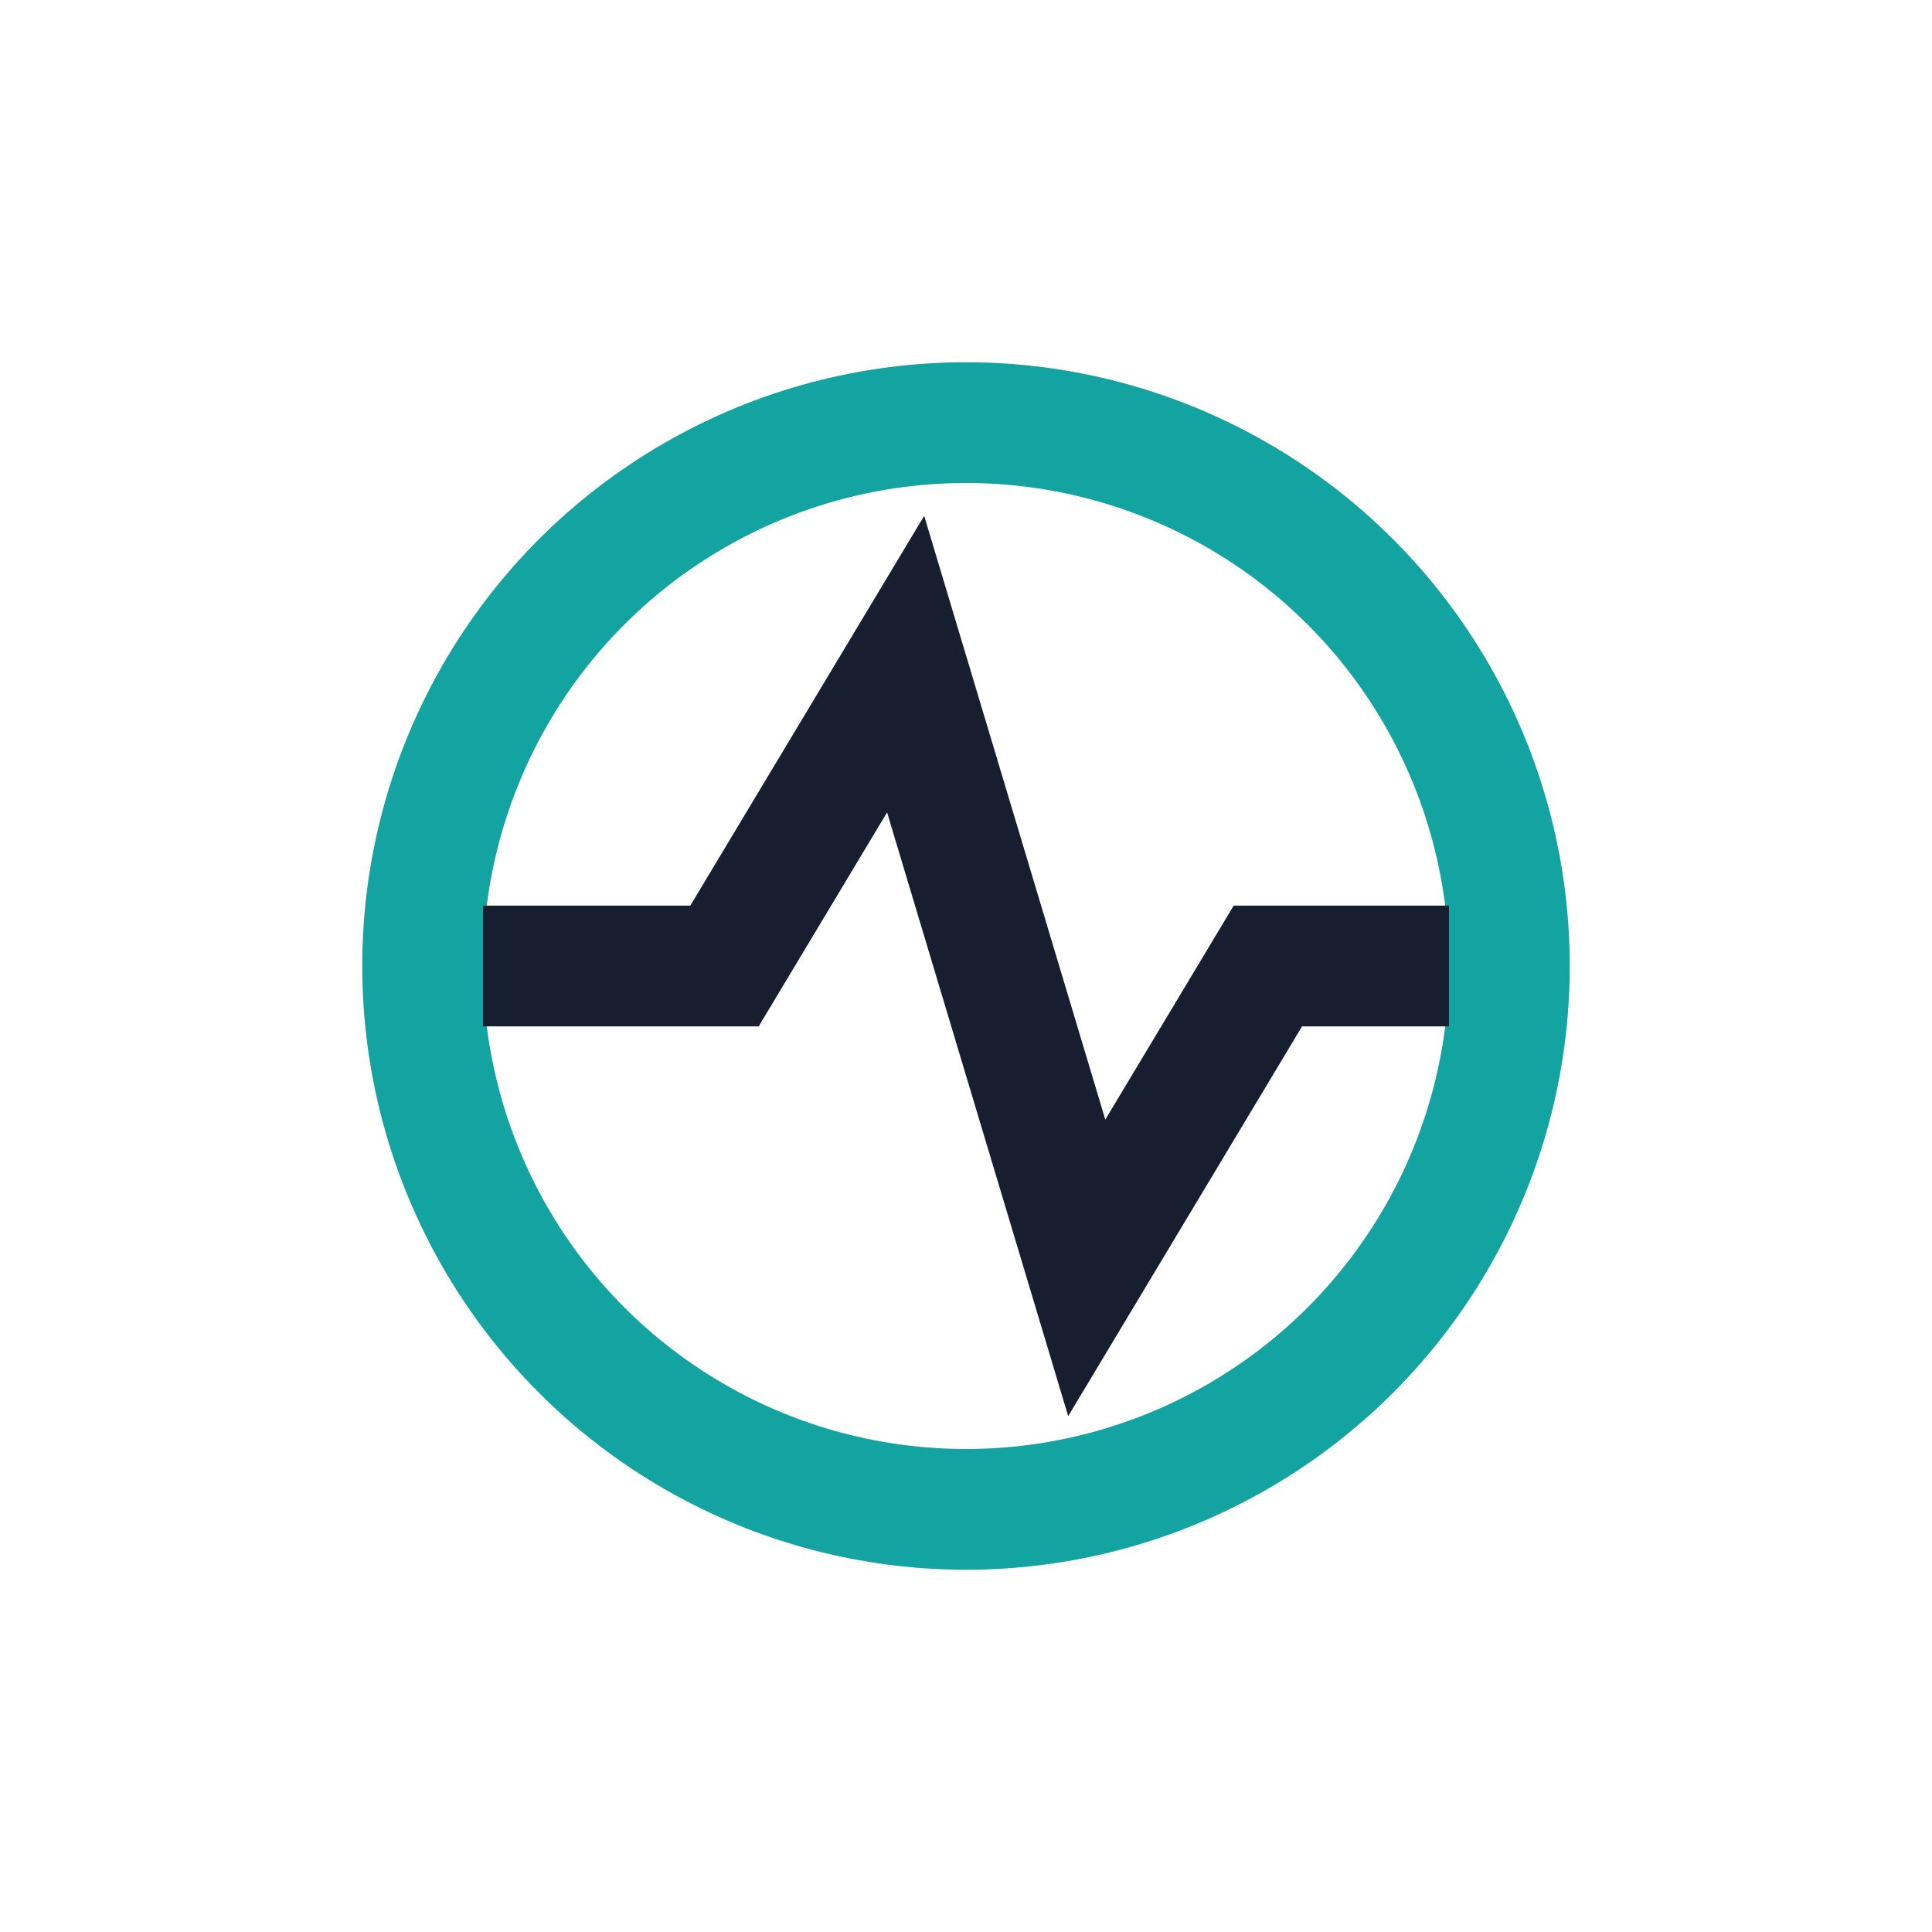 <?xml version="1.0" encoding="UTF-8"?>
<svg xmlns="http://www.w3.org/2000/svg" width="32" height="32" viewBox="0 0 32 32"><circle cx="16" cy="16" r="9" fill="none" stroke="#13A3A1" stroke-width="2"/><path d="M8 16h4l3-5 3 10 3-5h3" stroke="#161E2F" fill="none" stroke-width="2"/></svg>